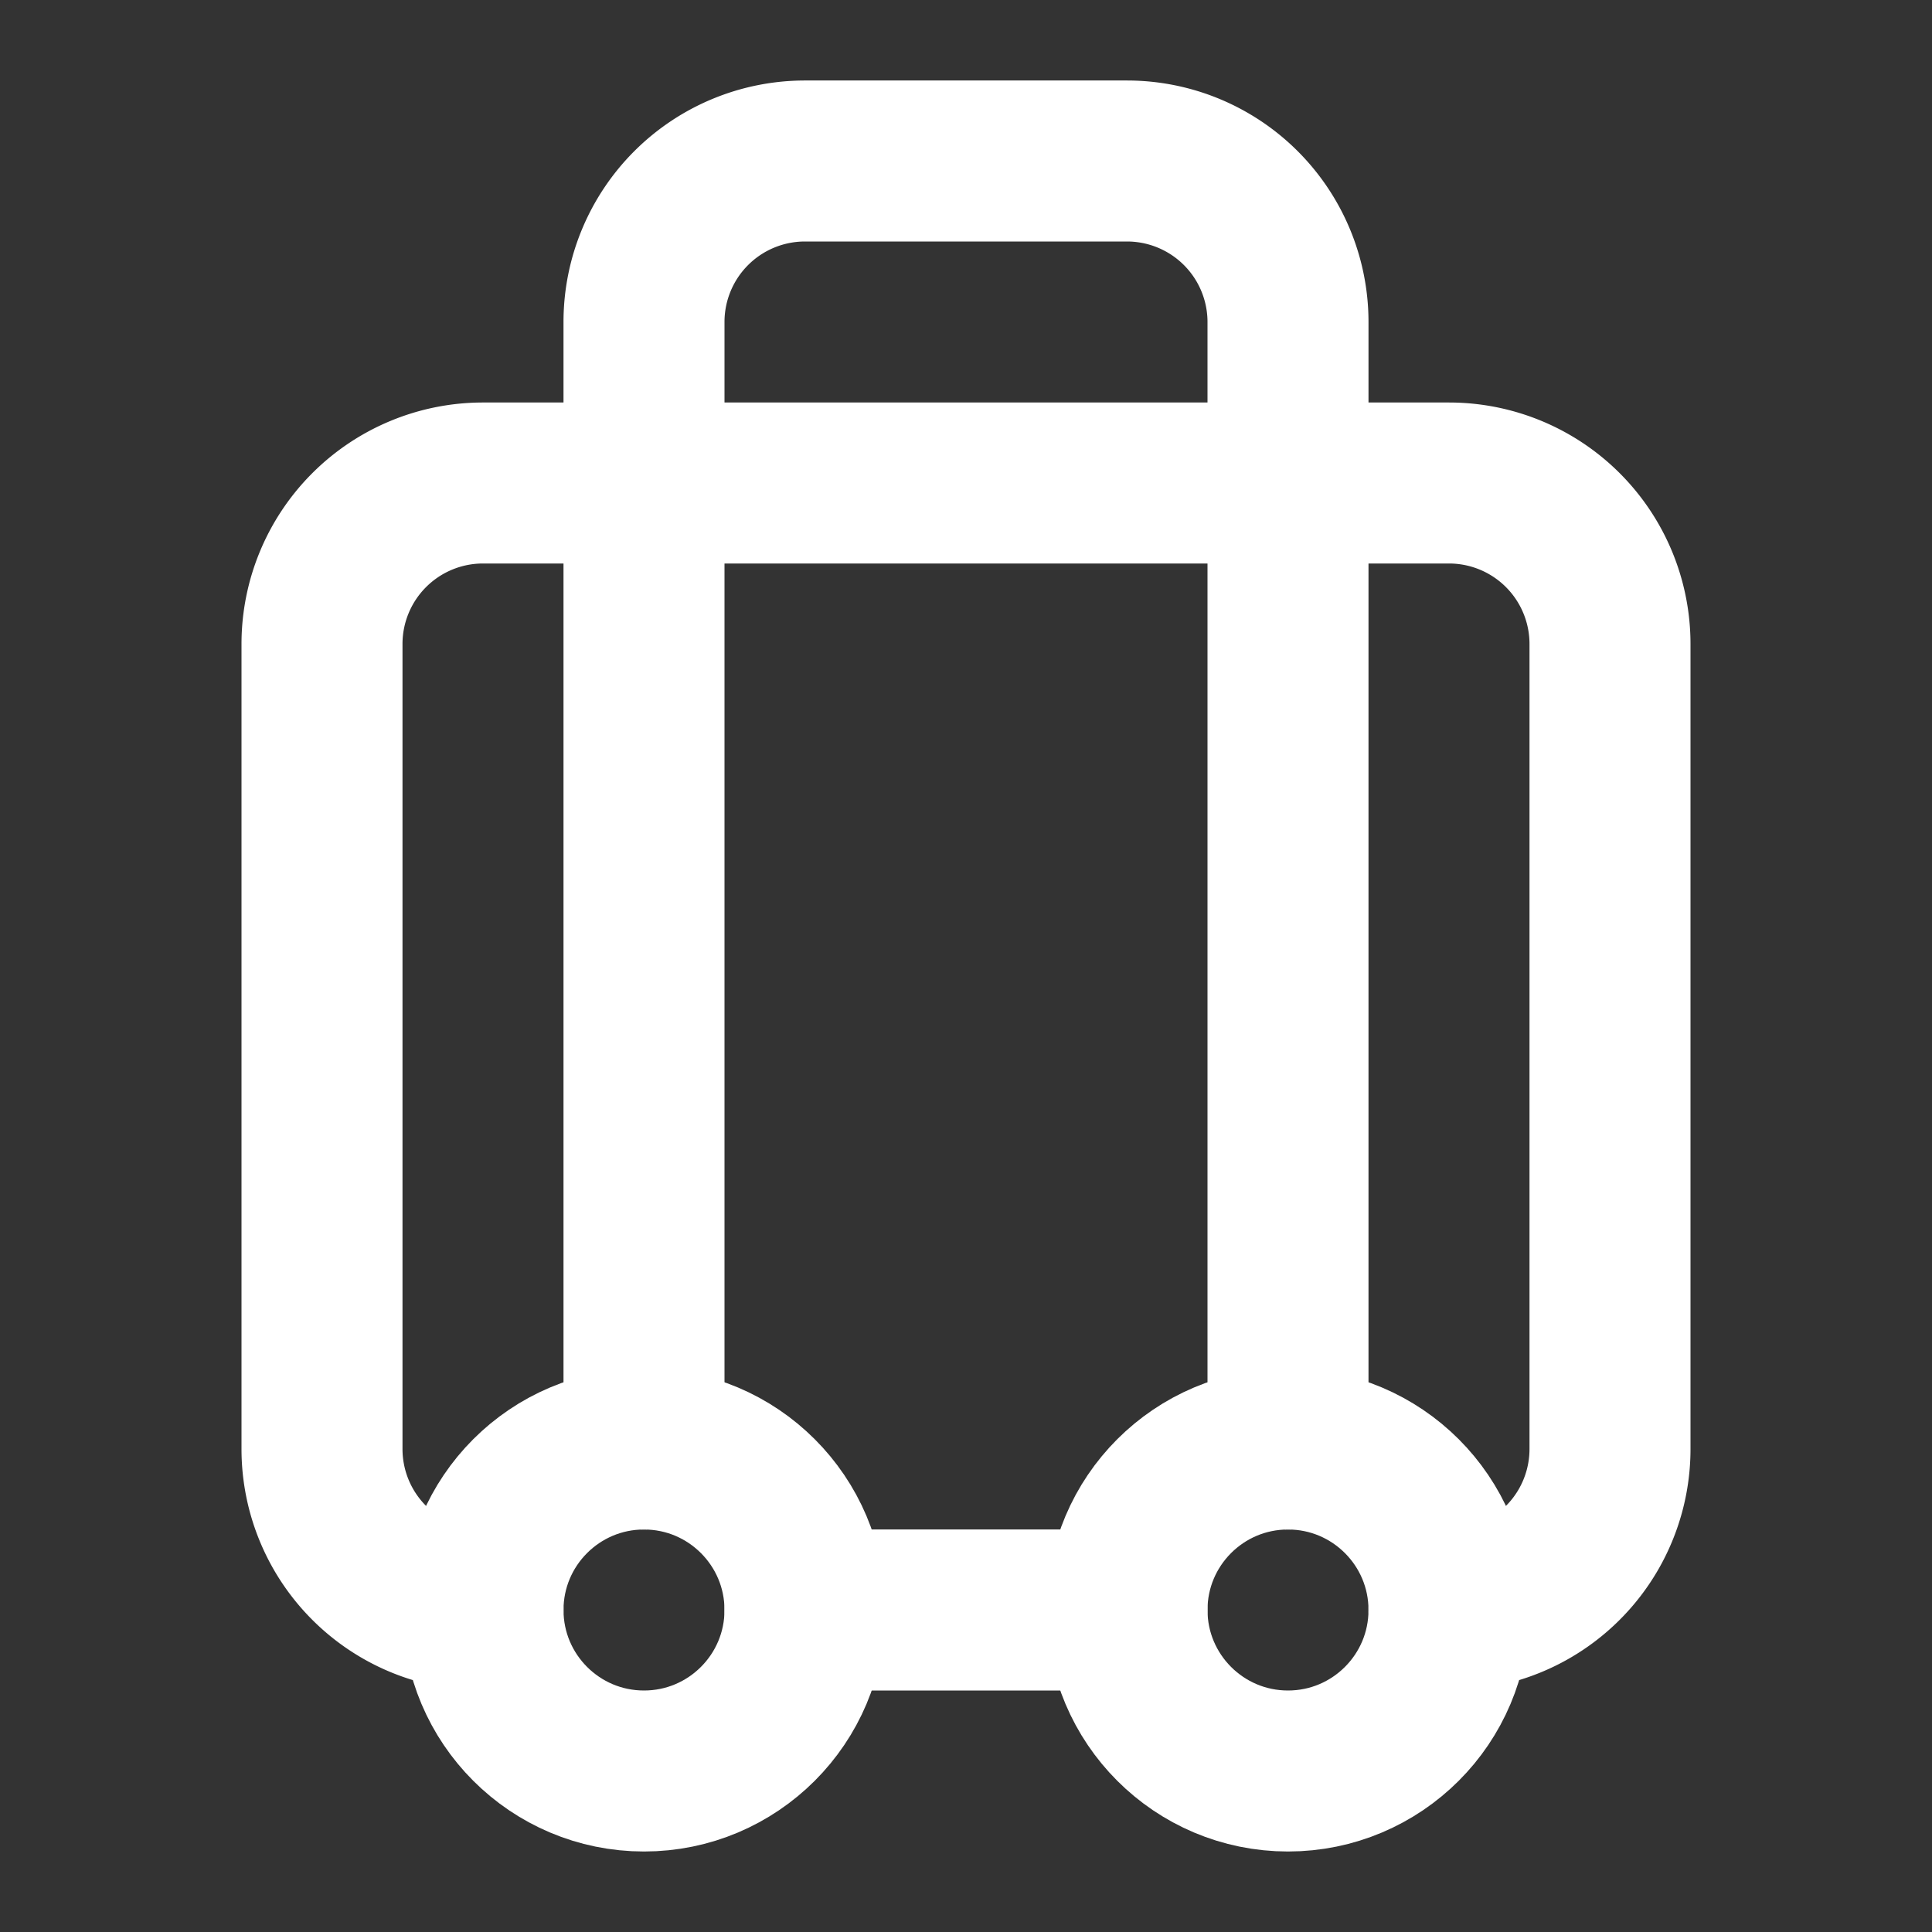 <svg xmlns="http://www.w3.org/2000/svg" width="24" height="24" viewBox="0 0 24 24" fill="none" stroke="#ffffff" stroke-width="2" stroke-linecap="round" stroke-linejoin="round">
  <rect x="0" y="0" width="24" height="24" fill="#333333" stroke="none"/>
  <path d="M6 20h0a2 2 0 0 1-2-2V8a2 2 0 0 1 2-2h12a2 2 0 0 1 2 2v10a2 2 0 0 1-2 2h0"></path>
  <path d="M8 18V4a2 2 0 0 1 2-2h4a2 2 0 0 1 2 2v14"></path>
  <path d="M10 20h4"></path>
  <circle cx="16" cy="20" r="2"></circle>
  <circle cx="8" cy="20" r="2"></circle>

</svg>